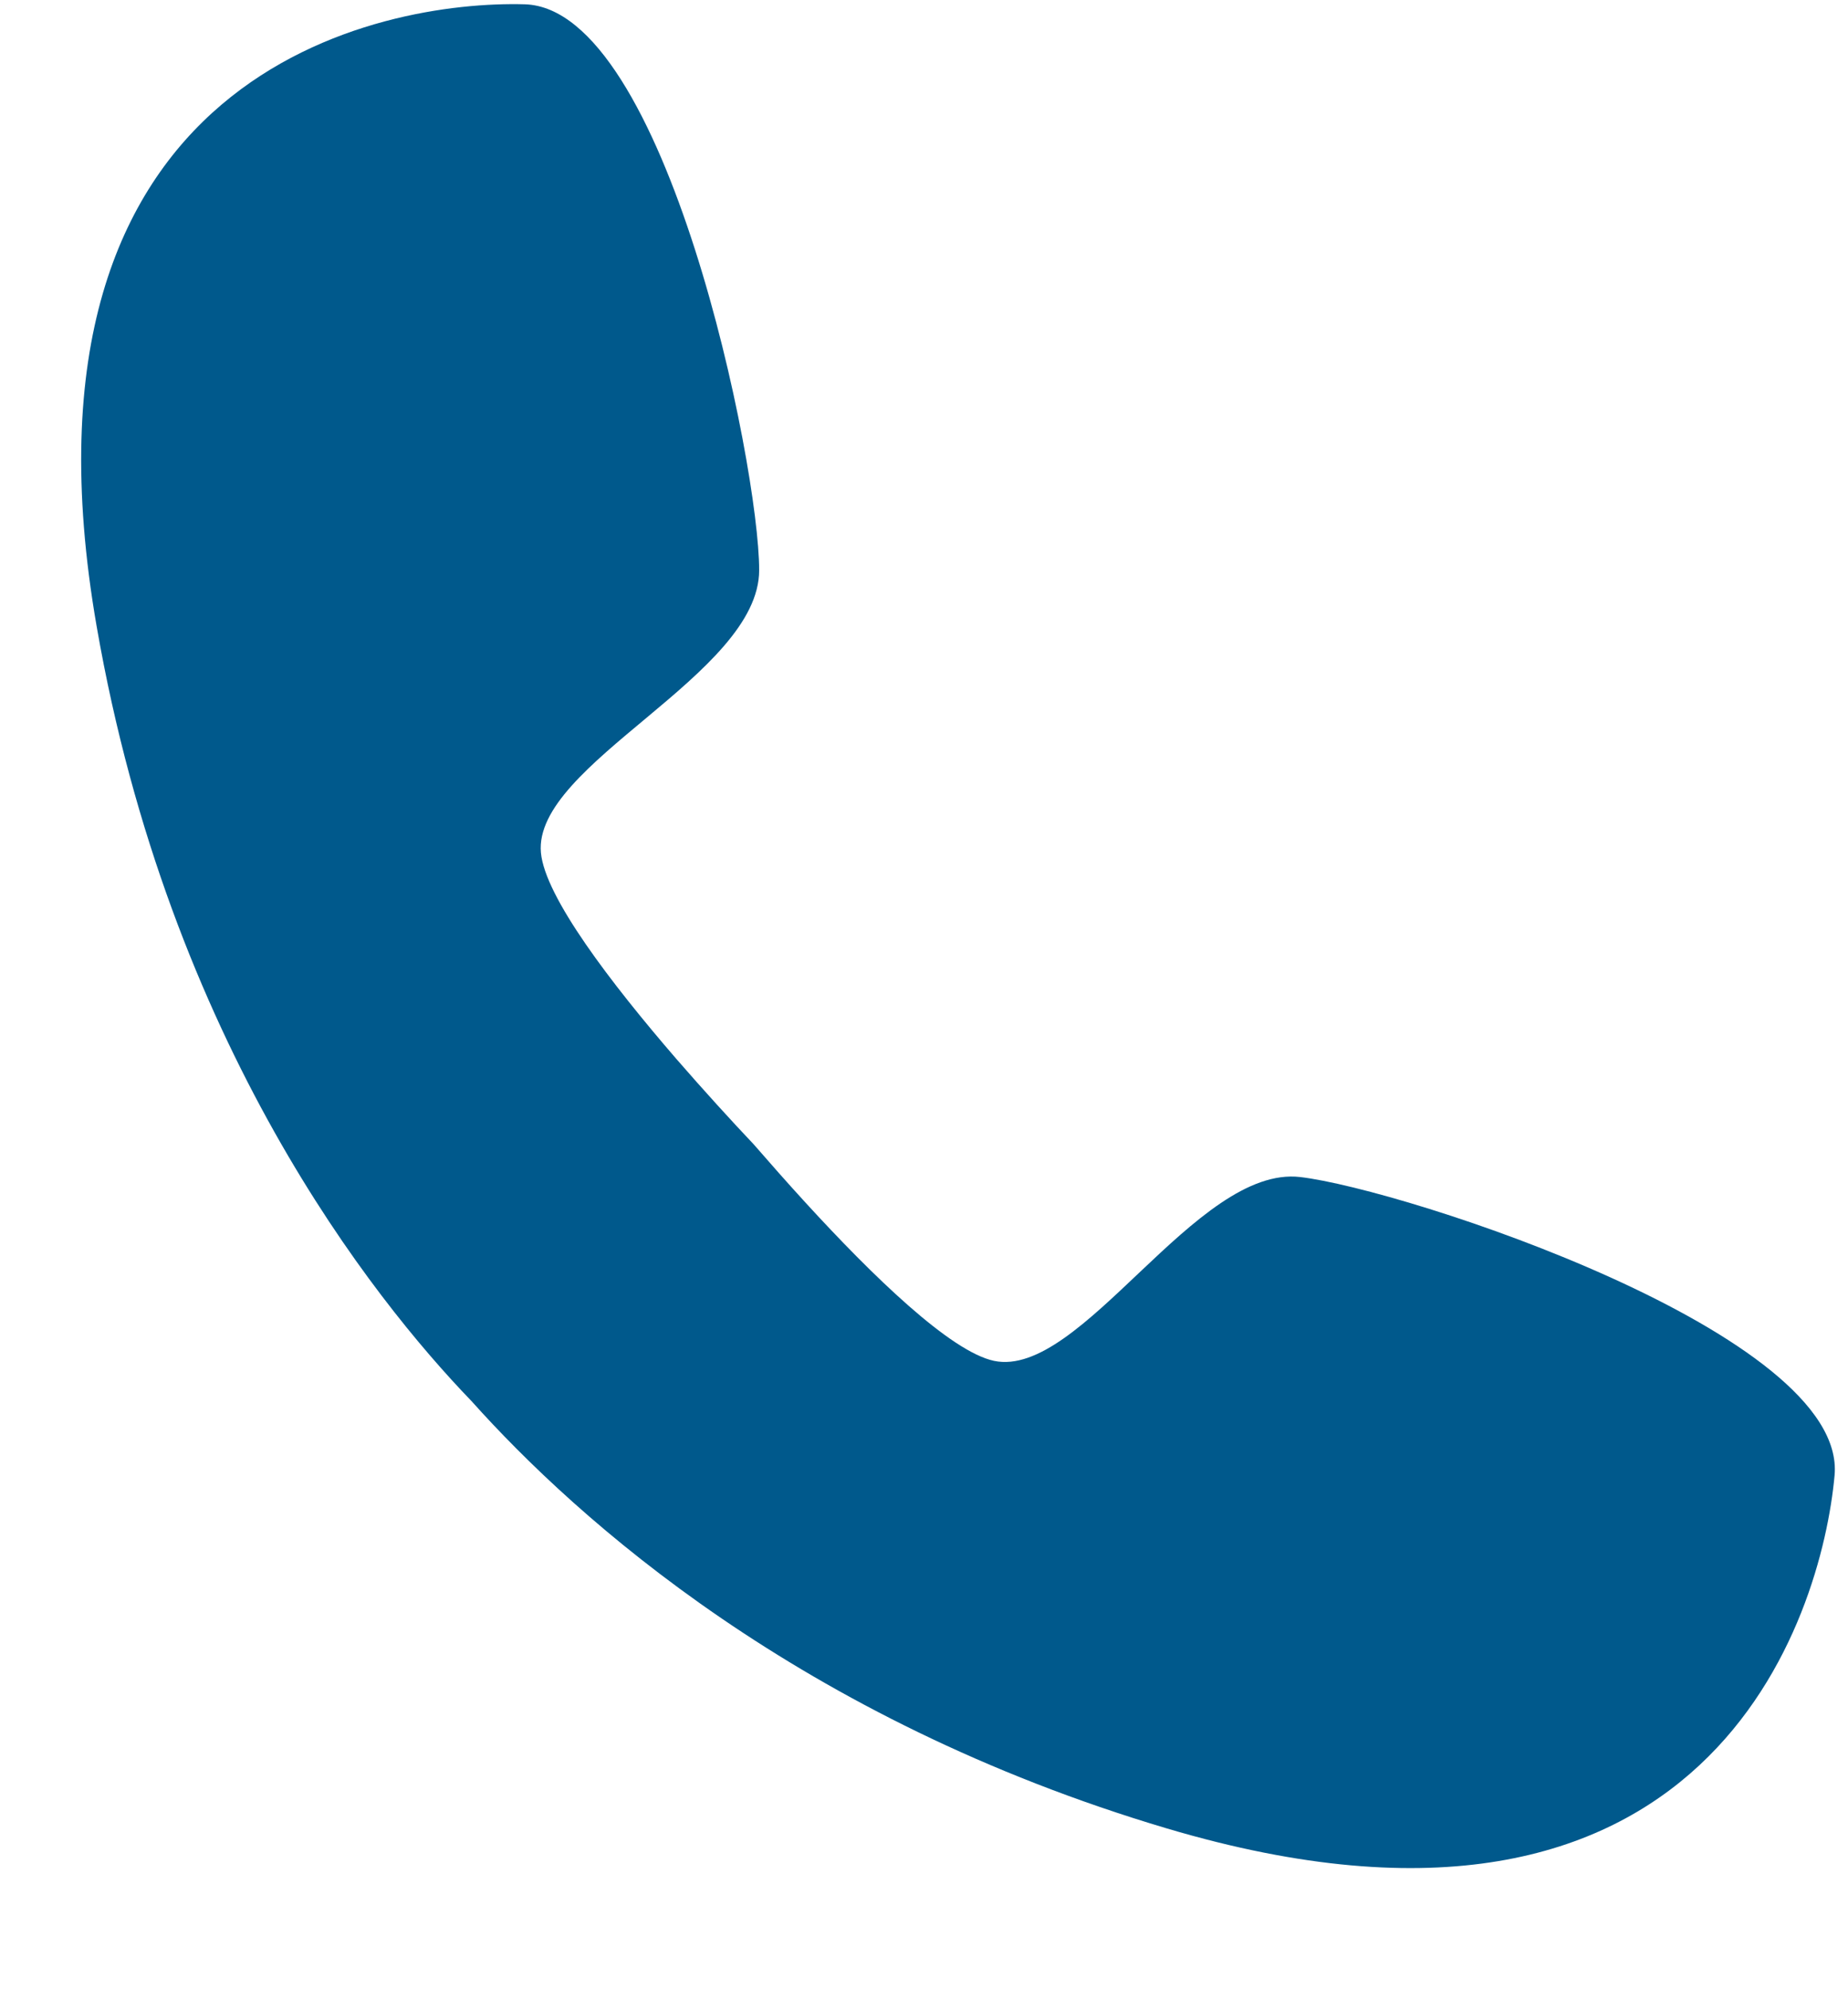 <?xml version="1.0" encoding="UTF-8" standalone="no"?><svg xmlns="http://www.w3.org/2000/svg" xmlns:xlink="http://www.w3.org/1999/xlink" data-name="Layer 1" fill="#00598c" height="309.8" preserveAspectRatio="xMidYMid meet" version="1" viewBox="10.1 6.9 287.9 309.8" width="287.9" zoomAndPan="magnify"><g id="change1_1"><path d="M212.66,190.22c-16.25-1.9-34.09,31.48-47.7,28.63-6.77-1.43-18.92-13.22-29.43-24.71-2.82-3.08-5.51-6.14-8-9-3.54-3.74-7.8-8.41-12.1-13.36C105.3,160.05,95,146.6,94.37,139.7c-1.26-13.84,34-27.68,34-44S113.87,8.2,91.85,7.57s-81.79,10.07-66.69,96.9c11.31,65,43.08,104.75,58.34,120.59l.06.06c16.46,18.39,51.16,49.57,108.35,66.56,84.49,25.09,102-33,104-55S228.9,192.12,212.66,190.22Z"/></g></svg>
